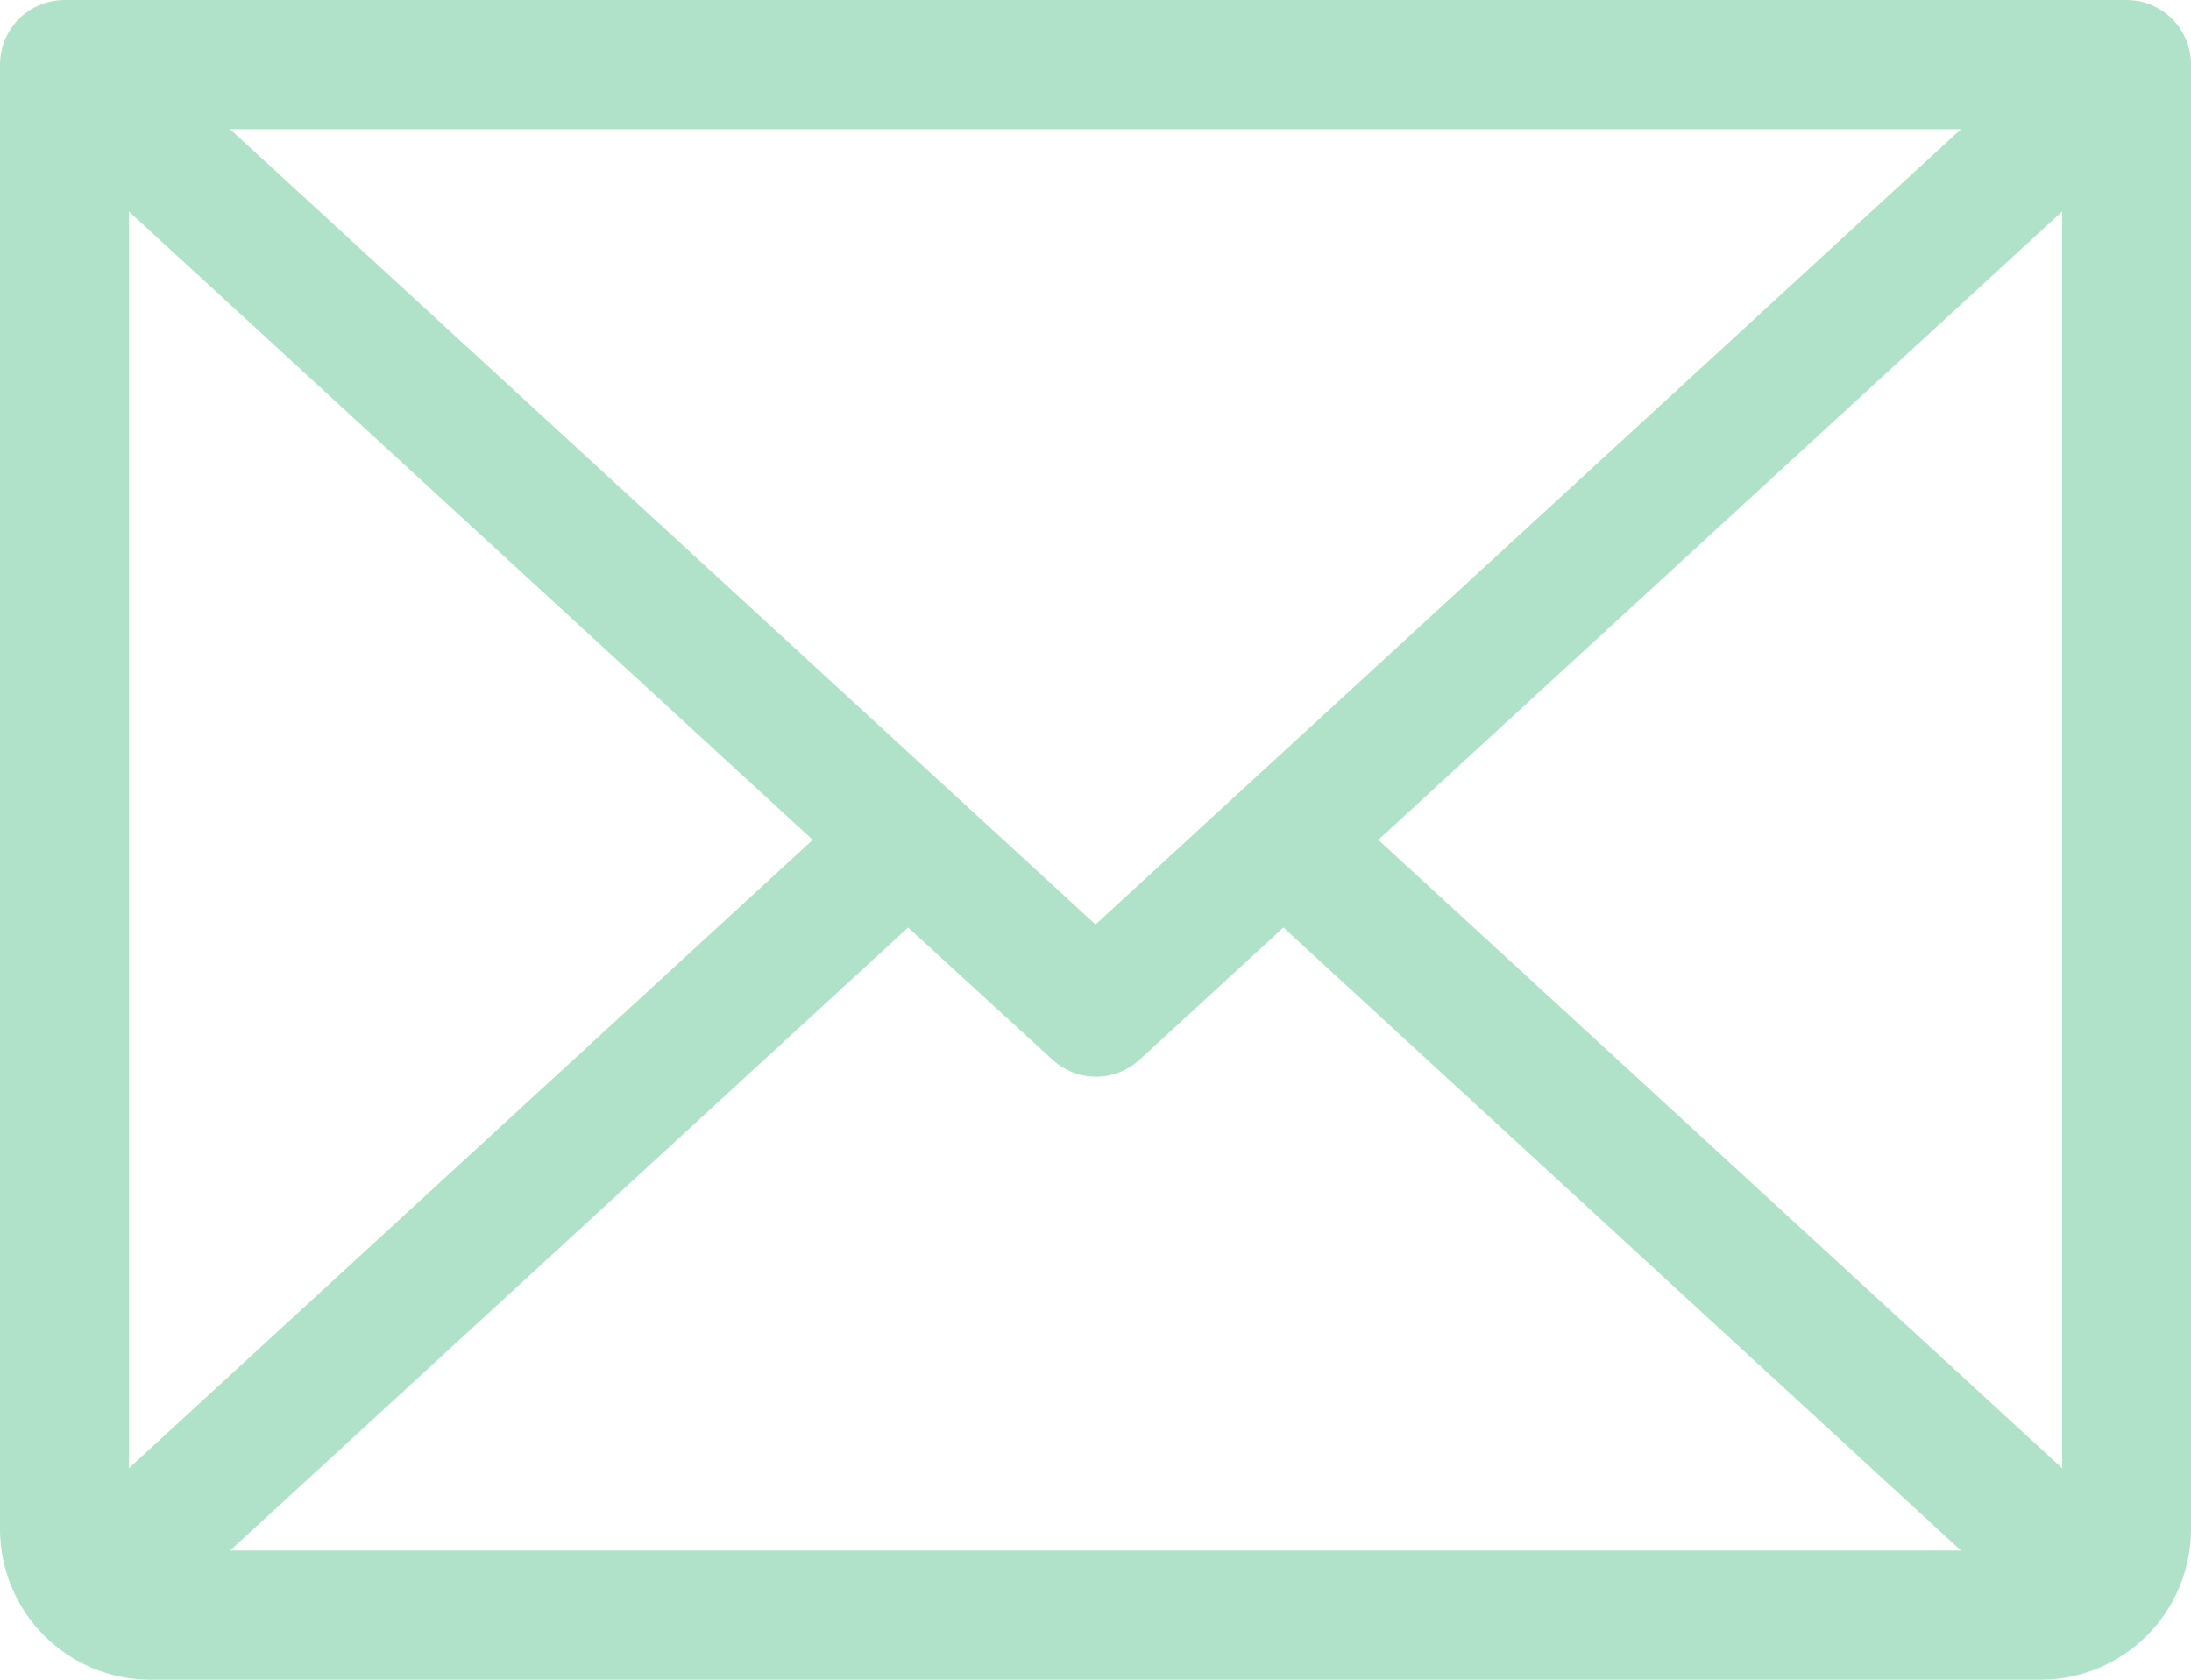 <svg width="30" height="23" viewBox="0 0 30 23" fill="none" xmlns="http://www.w3.org/2000/svg">
<path d="M29.118 0H0.882C0.648 0 0.424 0.093 0.258 0.259C0.093 0.425 0 0.65 0 0.885V20.936C0 21.483 0.217 22.008 0.603 22.395C0.989 22.782 1.513 23 2.059 23H27.941C28.487 23 29.011 22.782 29.397 22.395C29.783 22.008 30 21.483 30 20.936V0.885C30 0.65 29.907 0.425 29.742 0.259C29.576 0.093 29.352 0 29.118 0ZM15 12.659L3.15 1.769H26.85L15 12.659ZM11.128 11.5L1.765 20.104V2.896L11.128 11.5ZM12.434 12.7L14.412 14.511C14.574 14.66 14.787 14.743 15.007 14.743C15.228 14.743 15.44 14.66 15.603 14.511L17.573 12.7L26.85 21.231H3.151L12.434 12.7ZM18.872 11.5L28.235 2.896V20.104L18.872 11.5Z" fill="#B0E2C9"/>
</svg>
